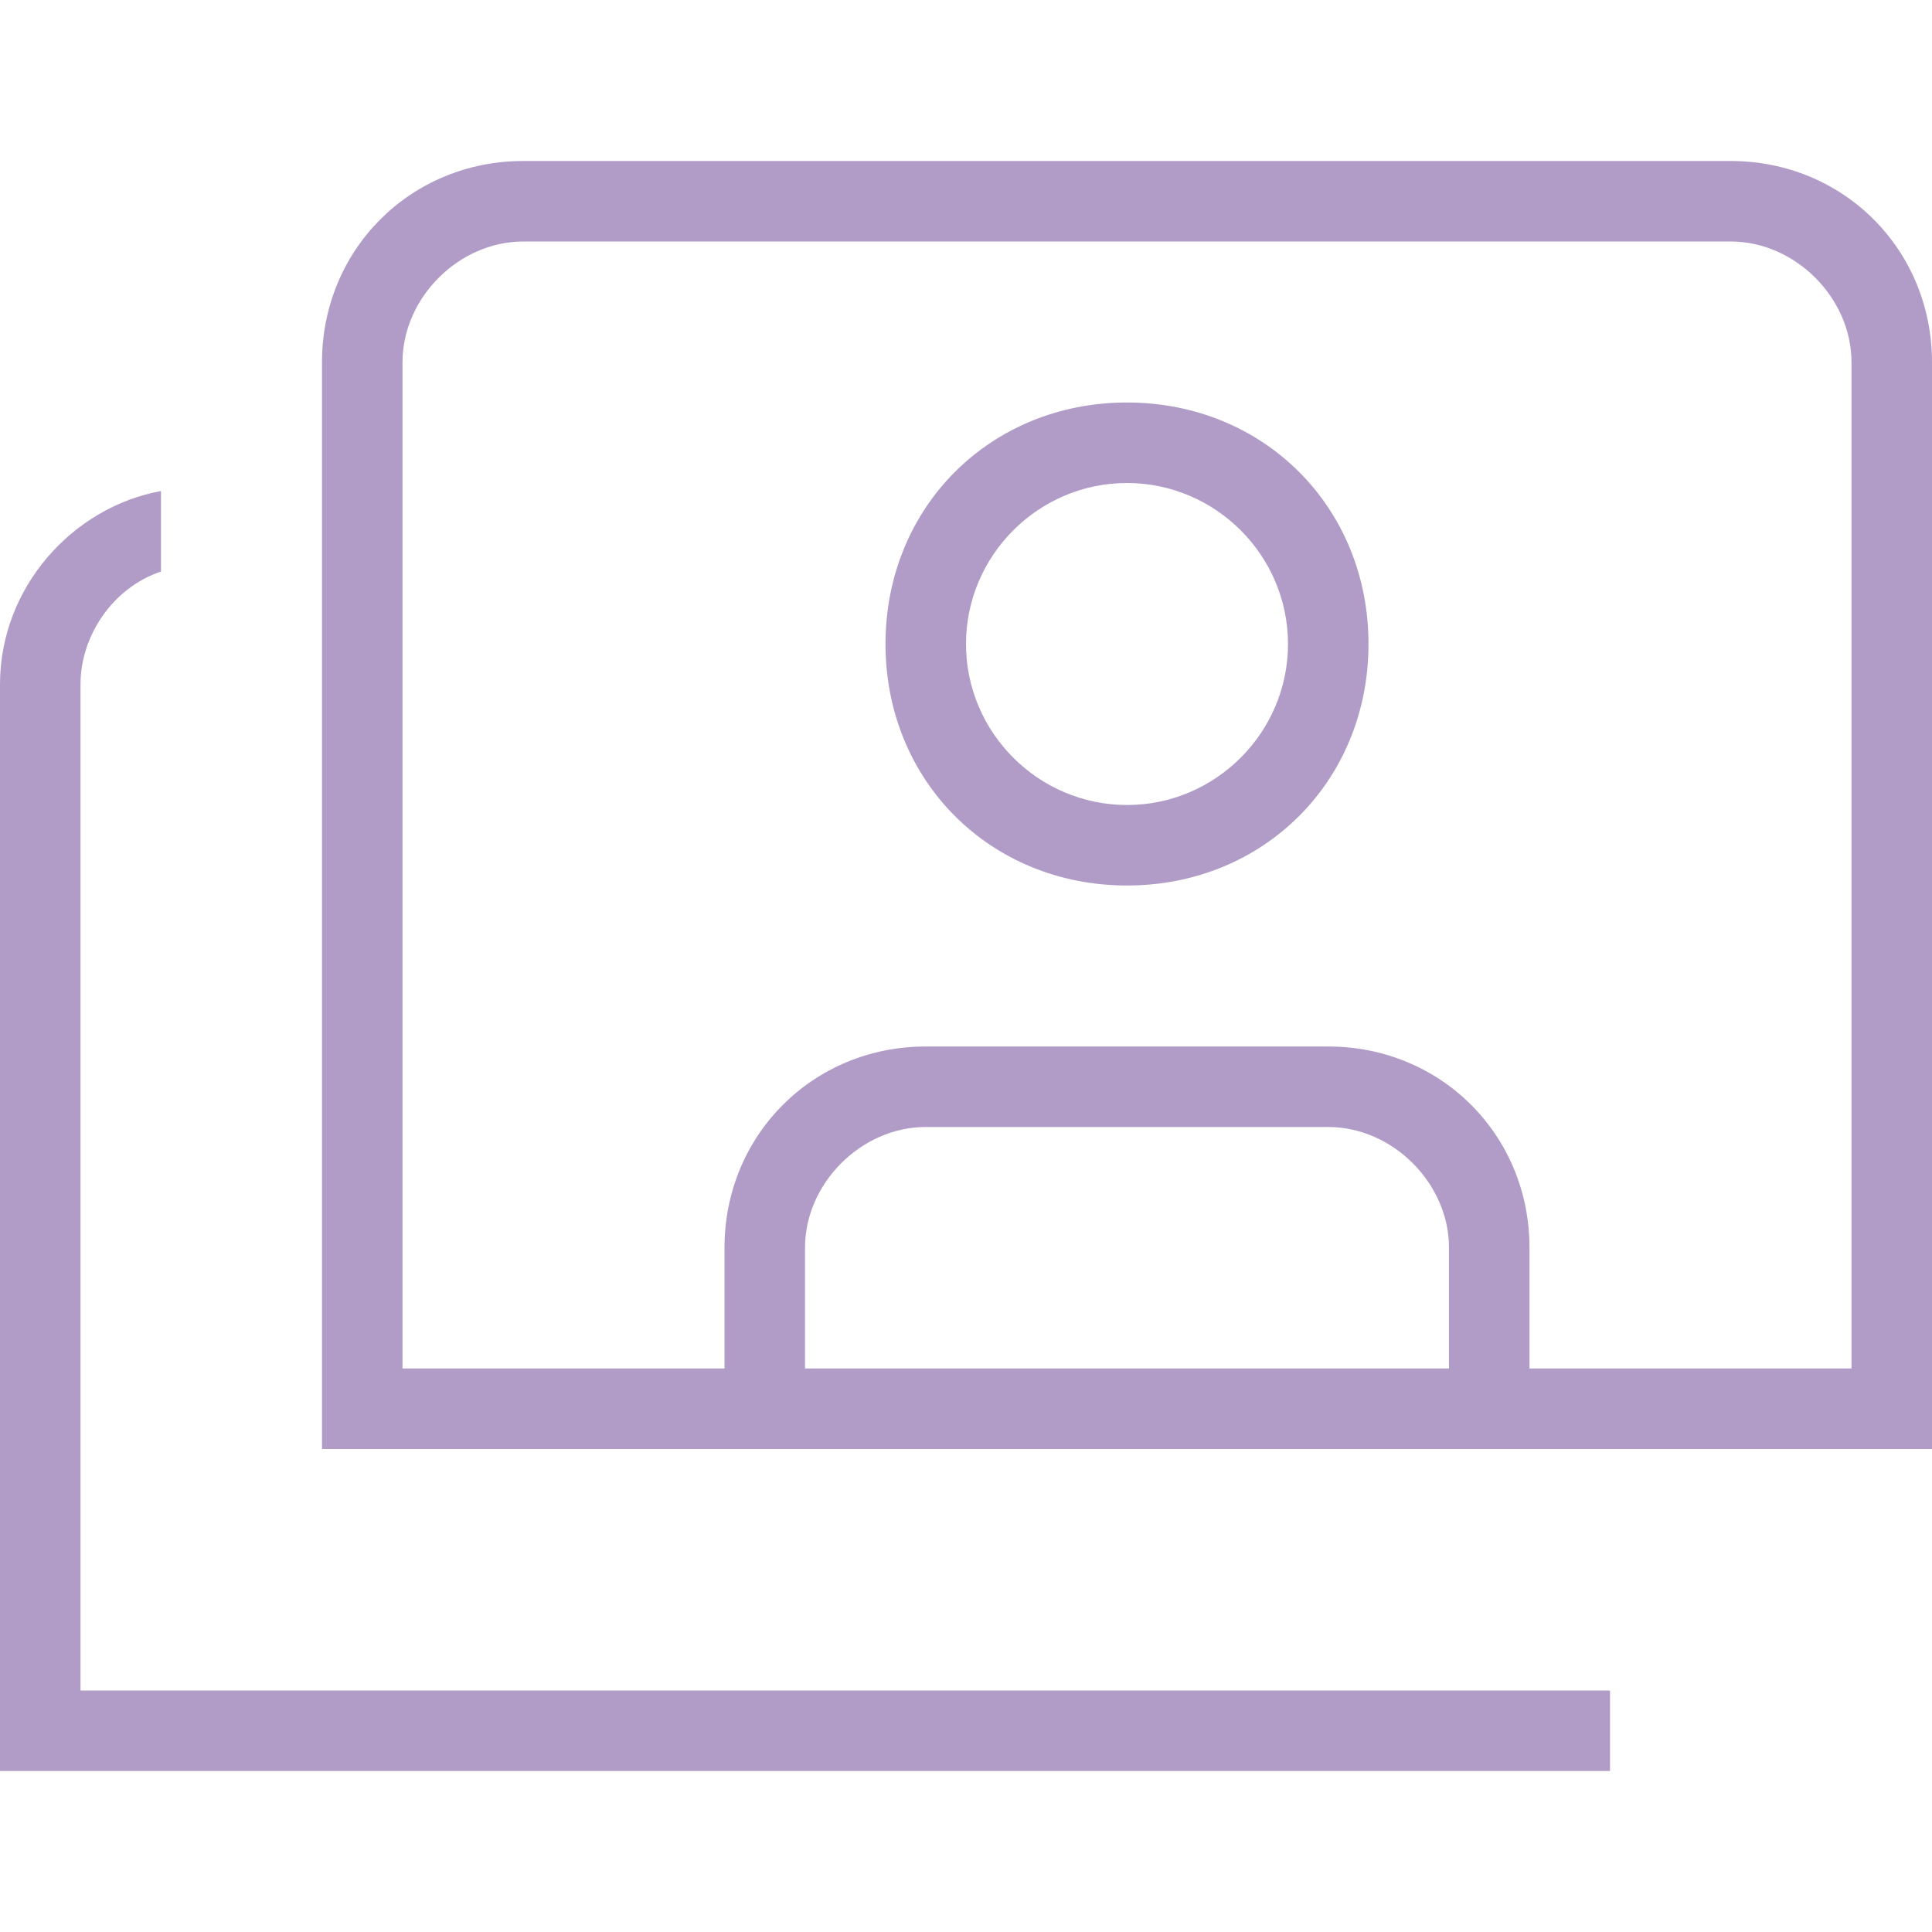 <?xml version="1.0" encoding="utf-8"?>
<!-- Generator: Adobe Illustrator 25.2.3, SVG Export Plug-In . SVG Version: 6.00 Build 0)  -->
<svg version="1.1" id="Layer_1" xmlns="http://www.w3.org/2000/svg" xmlns:xlink="http://www.w3.org/1999/xlink" x="0px" y="0px"
	 viewBox="0 0 24 24" style="enable-background:new 0 0 24 24;" xml:space="preserve">
<style type="text/css">
	.st0{fill:#B19CC8;}
</style>
<path class="st0" d="M21.5,2h-15C5.1,2,4,3.1,4,4.5V18h20V4.5C24,3.1,22.9,2,21.5,2z M18,17h-8v-1.5c0-0.8,0.7-1.5,1.5-1.5h5
	c0.8,0,1.5,0.7,1.5,1.5V17z M23,17h-4v-1.5c0-1.4-1.1-2.5-2.5-2.5h-5C10.1,13,9,14.1,9,15.5V17H5V4.5C5,3.7,5.7,3,6.5,3h15
	C22.3,3,23,3.7,23,4.5V17z M1,21h19v1H0V8.5c0-1.2,0.9-2.2,2-2.4v1C1.4,7.3,1,7.9,1,8.5V21L1,21z M14,5c-1.7,0-3,1.3-3,3s1.3,3,3,3
	s3-1.3,3-3S15.7,5,14,5z M14,10c-1.1,0-2-0.9-2-2s0.9-2,2-2s2,0.9,2,2S15.1,10,14,10z"/>
</svg>
